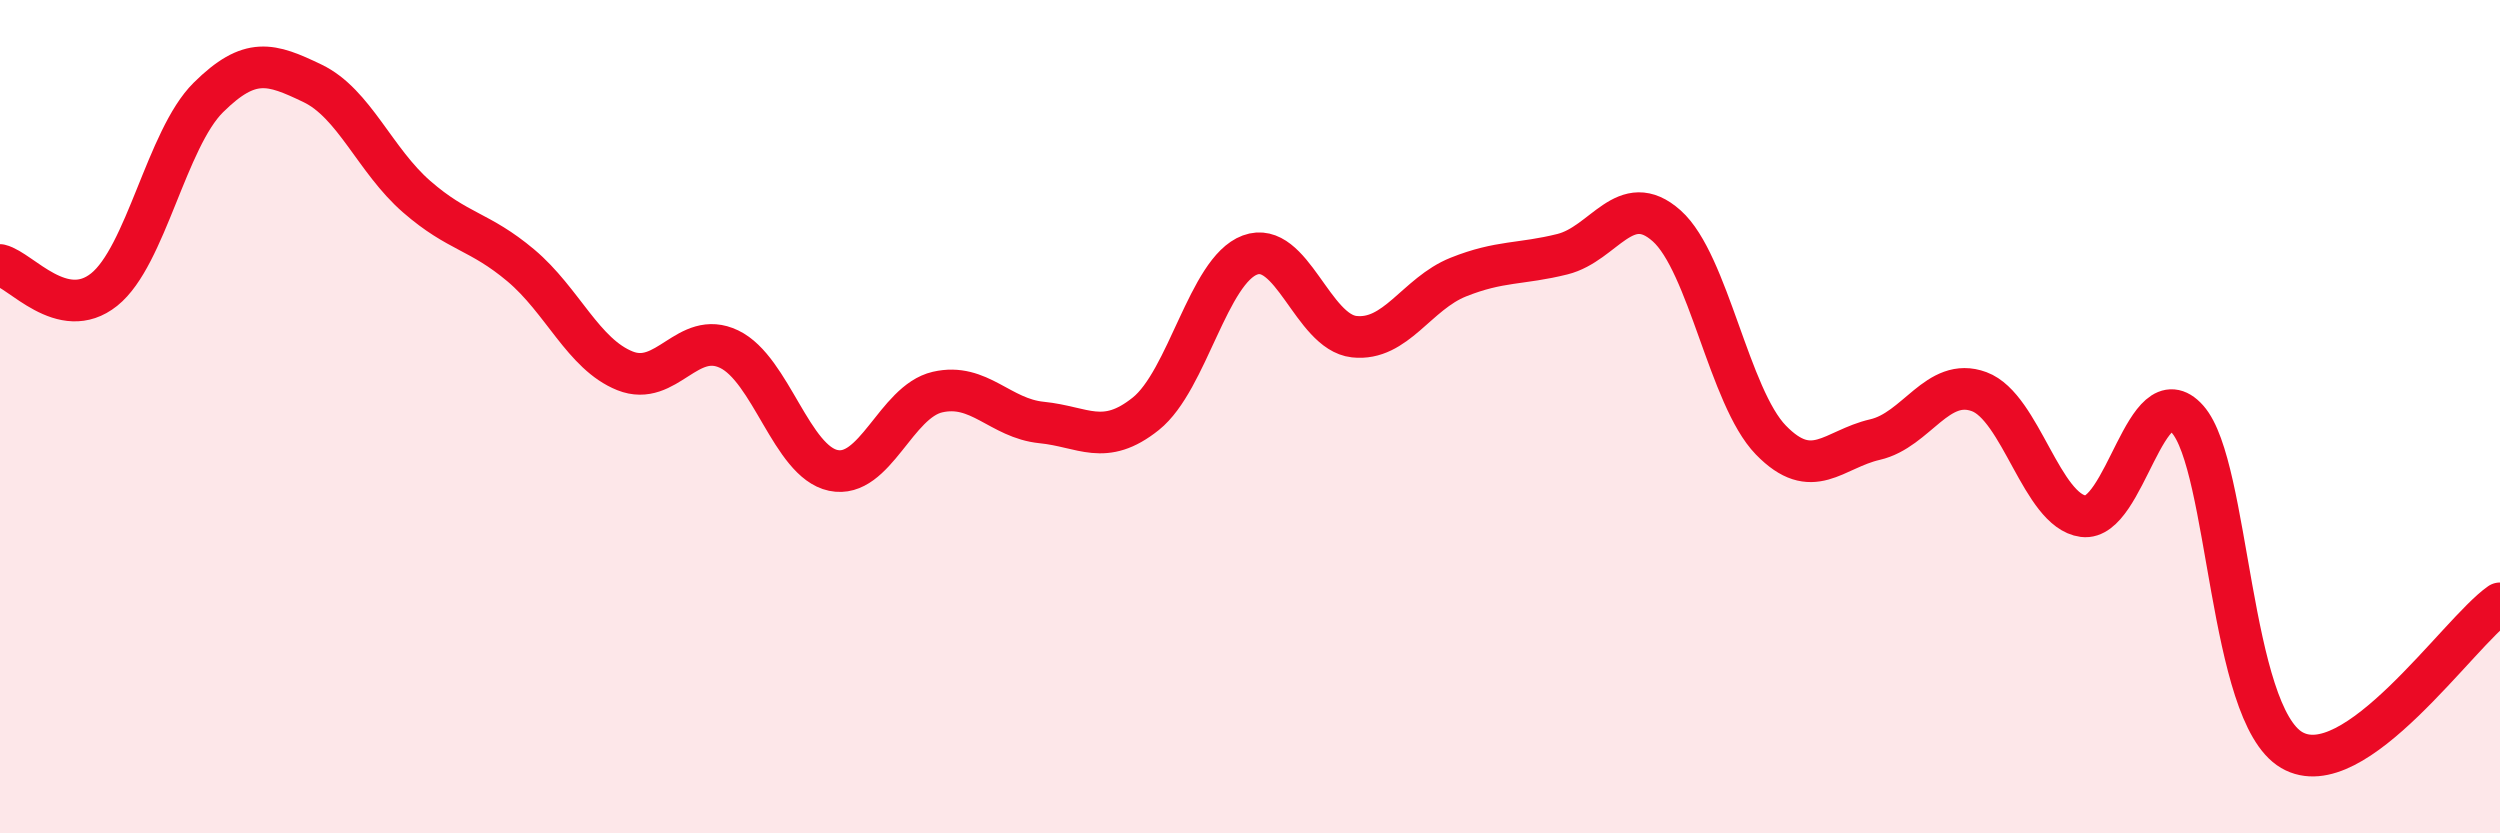 
    <svg width="60" height="20" viewBox="0 0 60 20" xmlns="http://www.w3.org/2000/svg">
      <path
        d="M 0,6.36 C 0.5,6.48 1.5,7.75 2.5,6.95 C 3.5,6.15 4,3.33 5,2.34 C 6,1.35 6.5,1.52 7.5,2 C 8.5,2.48 9,3.85 10,4.72 C 11,5.59 11.5,5.53 12.5,6.37 C 13.5,7.21 14,8.5 15,8.9 C 16,9.3 16.5,7.9 17.5,8.38 C 18.5,8.86 19,11.08 20,11.29 C 21,11.5 21.5,9.64 22.5,9.41 C 23.5,9.18 24,10.04 25,10.14 C 26,10.24 26.5,10.73 27.5,9.93 C 28.5,9.13 29,6.49 30,6.12 C 31,5.75 31.5,7.97 32.5,8.08 C 33.5,8.19 34,7.05 35,6.65 C 36,6.25 36.5,6.35 37.5,6.1 C 38.5,5.85 39,4.53 40,5.42 C 41,6.31 41.5,9.53 42.5,10.56 C 43.5,11.59 44,10.78 45,10.55 C 46,10.32 46.5,9.03 47.5,9.4 C 48.5,9.77 49,12.26 50,12.39 C 51,12.52 51.5,8.94 52.5,10.06 C 53.5,11.18 53.5,17.12 55,18 C 56.5,18.88 59,15.18 60,14.48L60 20L0 20Z"
        fill="#EB0A25"
        opacity="0.1"
        stroke-linecap="round"
        stroke-linejoin="round"
      />
      <path
        d="M 0,6.36 C 0.5,6.48 1.5,7.75 2.5,6.95 C 3.5,6.15 4,3.33 5,2.34 C 6,1.35 6.5,1.52 7.5,2 C 8.5,2.48 9,3.85 10,4.72 C 11,5.59 11.5,5.53 12.5,6.37 C 13.5,7.21 14,8.5 15,8.9 C 16,9.3 16.5,7.9 17.5,8.38 C 18.5,8.86 19,11.08 20,11.29 C 21,11.5 21.5,9.64 22.5,9.41 C 23.5,9.18 24,10.04 25,10.14 C 26,10.24 26.5,10.73 27.5,9.93 C 28.5,9.13 29,6.49 30,6.12 C 31,5.75 31.5,7.97 32.5,8.08 C 33.5,8.19 34,7.05 35,6.65 C 36,6.25 36.5,6.35 37.5,6.1 C 38.5,5.85 39,4.53 40,5.42 C 41,6.31 41.5,9.53 42.5,10.56 C 43.5,11.59 44,10.78 45,10.55 C 46,10.32 46.5,9.03 47.5,9.4 C 48.5,9.77 49,12.26 50,12.39 C 51,12.52 51.5,8.94 52.5,10.06 C 53.5,11.18 53.5,17.12 55,18 C 56.5,18.88 59,15.18 60,14.48"
        stroke="#EB0A25"
        stroke-width="1"
        fill="none"
        stroke-linecap="round"
        stroke-linejoin="round"
      />
    </svg>
  